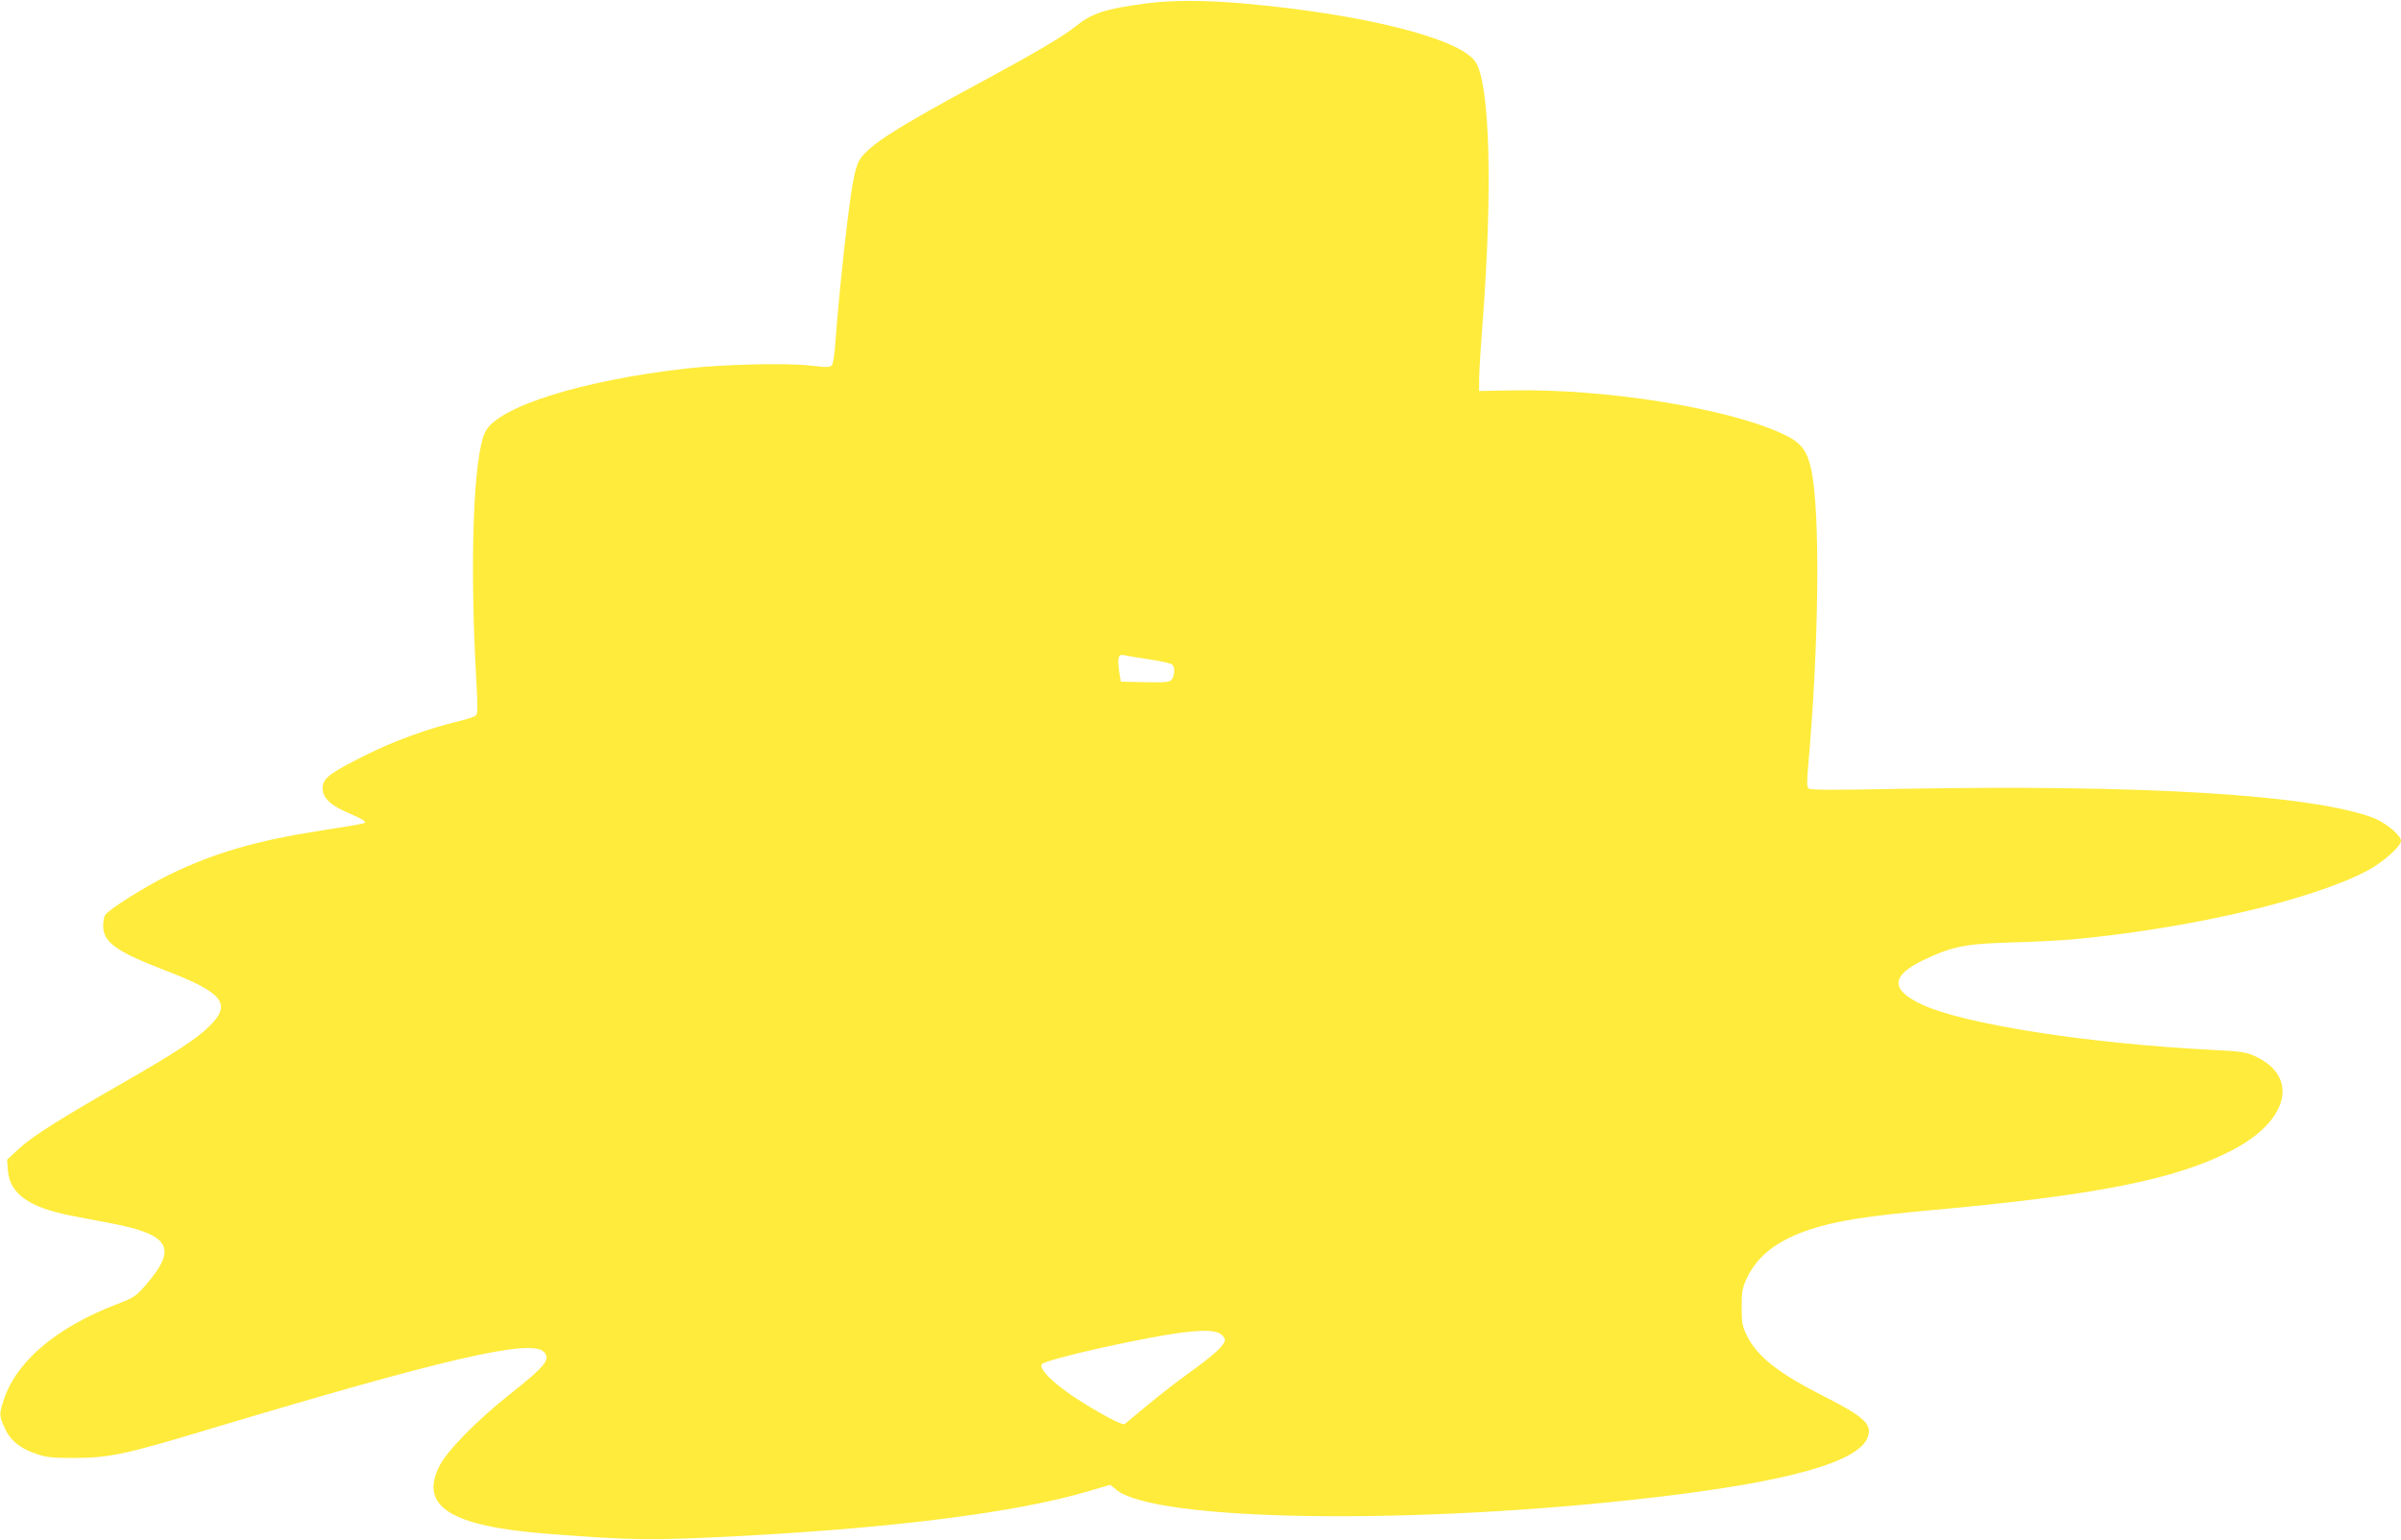 <?xml version="1.0" standalone="no"?>
<!DOCTYPE svg PUBLIC "-//W3C//DTD SVG 20010904//EN"
 "http://www.w3.org/TR/2001/REC-SVG-20010904/DTD/svg10.dtd">
<svg version="1.0" xmlns="http://www.w3.org/2000/svg"
 width="1280pt" height="821pt" viewBox="0 0 1280 821"
 preserveAspectRatio="xMidYMid meet">
<g transform="translate(0,821) scale(0.1,-0.1)"
fill="#ffeb3b" stroke="none">
<path d="M6105 8191 c-215 -29 -283 -51 -370 -121 -69 -55 -211 -139 -505
-298 -450 -242 -596 -336 -645 -411 -26 -39 -42 -123 -69 -346 -23 -184 -54
-501 -62 -627 -4 -60 -12 -115 -18 -124 -10 -14 -24 -14 -121 -3 -132 14 -458
6 -655 -16 -556 -63 -1003 -203 -1072 -336 -65 -125 -85 -700 -48 -1339 7
-127 7 -167 -3 -176 -7 -6 -46 -19 -87 -29 -162 -38 -353 -107 -511 -187 -187
-94 -219 -120 -219 -173 0 -50 45 -92 137 -130 37 -16 74 -34 82 -41 17 -15
33 -12 -233 -54 -338 -53 -559 -117 -794 -230 -133 -64 -337 -192 -352 -221
-6 -10 -10 -35 -10 -56 0 -88 70 -138 333 -239 306 -117 354 -177 235 -295
-68 -68 -186 -145 -465 -305 -342 -196 -476 -281 -550 -348 l-65 -60 4 -57 c9
-125 114 -199 343 -243 44 -8 140 -27 214 -41 306 -59 347 -131 183 -322 -58
-67 -66 -72 -159 -108 -320 -123 -533 -302 -602 -507 -26 -78 -26 -86 3 -151
29 -67 81 -110 166 -139 55 -19 85 -23 200 -23 195 1 272 17 730 155 1257 377
1709 481 1779 411 39 -39 9 -76 -182 -227 -174 -138 -335 -302 -375 -383 -107
-215 60 -320 573 -360 469 -36 548 -37 1035 -12 828 44 1469 126 1847 237
l122 36 30 -25 c205 -172 1594 -192 2880 -41 713 84 1083 189 1129 322 23 67
-20 107 -235 216 -244 124 -354 211 -410 323 -25 51 -28 69 -28 153 0 82 4
103 27 152 56 121 163 204 339 262 136 45 293 70 629 101 890 80 1314 164
1614 318 307 157 367 395 127 505 -47 21 -75 26 -225 33 -666 34 -1329 137
-1554 244 -165 78 -161 152 12 235 153 73 223 87 466 94 118 3 265 11 325 16
624 58 1267 207 1570 364 84 43 185 132 185 162 0 29 -82 97 -146 122 -333
125 -1228 179 -2544 155 -332 -7 -458 -6 -468 2 -10 9 -10 35 -2 126 57 633
65 1350 16 1574 -23 109 -58 150 -167 198 -301 134 -935 234 -1424 225 l-180
-3 1 80 c1 44 9 172 18 285 54 709 39 1274 -38 1390 -83 125 -593 254 -1231
311 -216 19 -389 19 -530 0z m20 -3497 c61 -9 116 -21 123 -27 16 -12 16 -58
-1 -80 -11 -15 -29 -17 -142 -15 l-130 3 -9 57 c-10 71 -4 92 27 84 12 -3 72
-13 132 -22z m388 -3602 c9 -8 17 -21 17 -28 0 -26 -56 -78 -189 -174 -75 -54
-180 -136 -234 -182 -55 -45 -104 -87 -111 -92 -8 -5 -54 15 -131 59 -191 107
-327 220 -312 259 10 26 605 158 786 174 101 10 149 5 174 -16z"/>
</g>
</svg>
